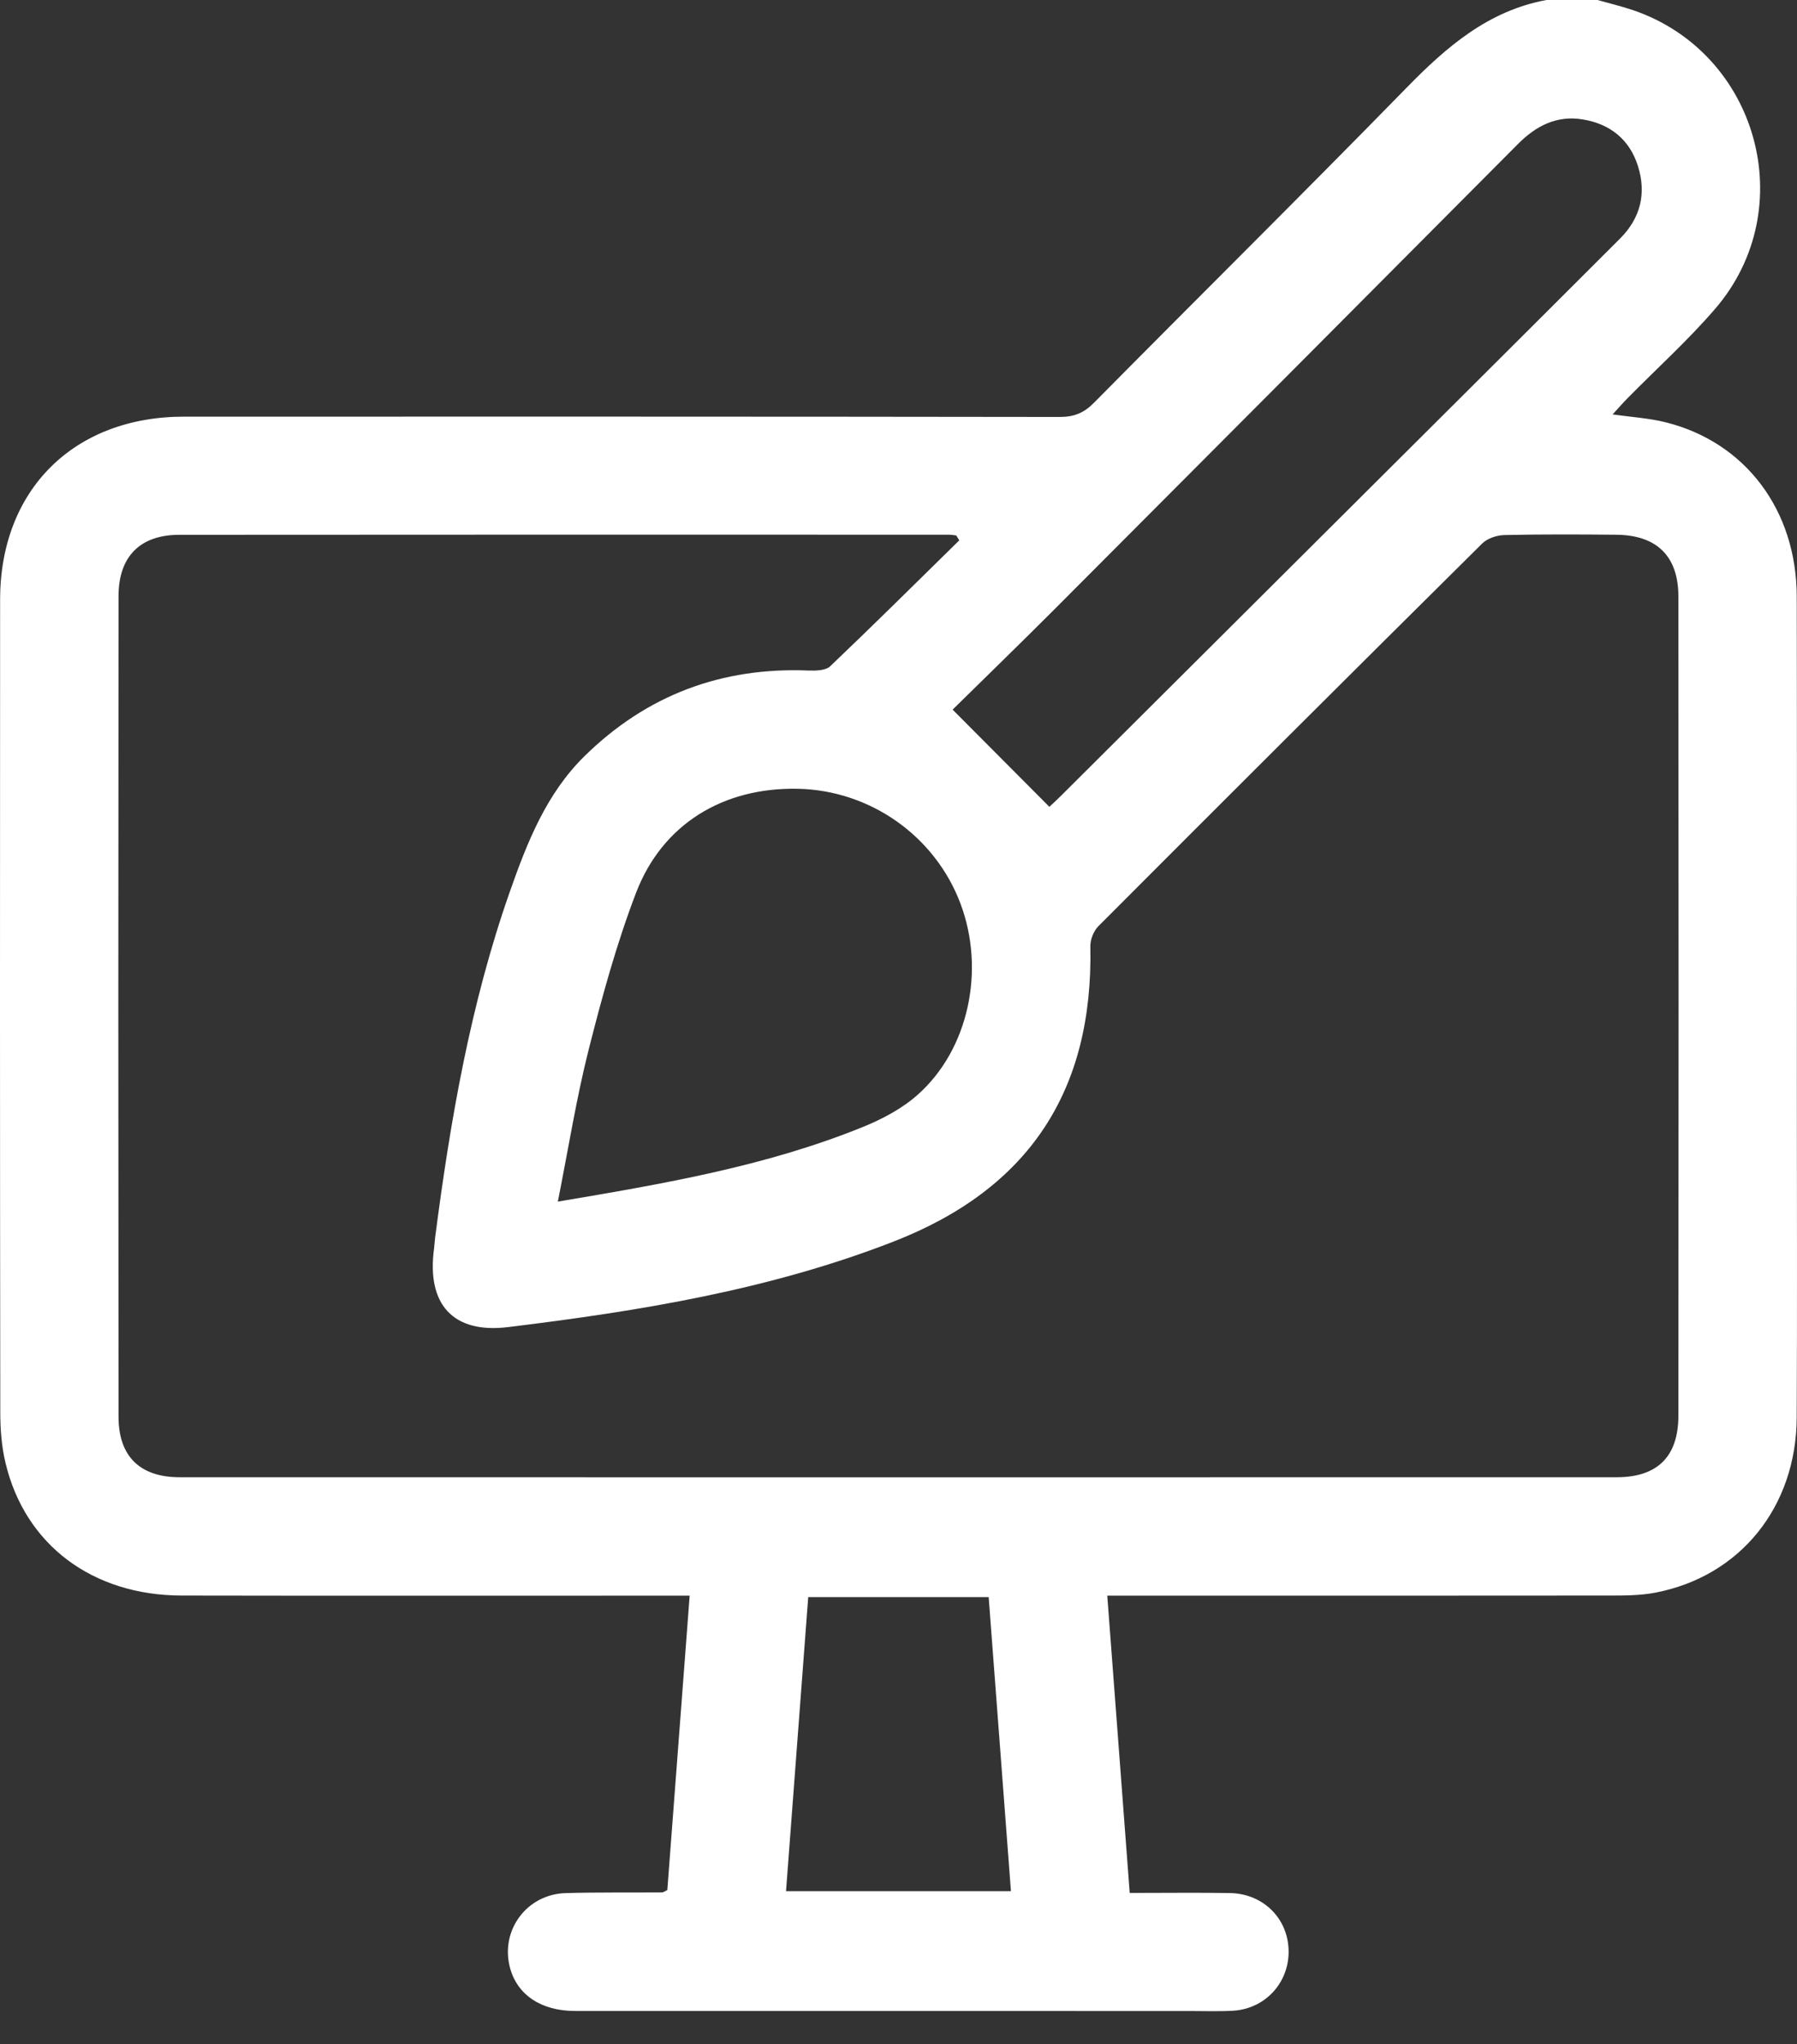 <svg width="51" height="58" viewBox="0 0 51 58" fill="none" xmlns="http://www.w3.org/2000/svg">
<rect x="0" y="0" width="51" height="58" fill="#333333" stroke="none"/>
<path d="M45.337 0C45.673 0.095 46.015 0.176 46.346 0.288C49.889 1.493 51.124 5.917 48.681 8.758C47.908 9.657 47.02 10.456 46.186 11.304C46.05 11.443 45.922 11.59 45.767 11.758C46.313 11.837 46.812 11.865 47.287 11.986C49.542 12.555 50.988 14.48 50.993 16.929C51.003 21.628 50.996 26.328 50.996 31.026C50.996 34.091 51.007 37.156 50.992 40.22C50.98 42.76 49.385 44.731 46.976 45.191C46.544 45.274 46.09 45.273 45.645 45.273C41.15 45.278 36.655 45.276 32.16 45.276C31.941 45.276 31.721 45.276 31.425 45.276C31.638 48.097 31.847 50.863 32.062 53.711C33.026 53.711 33.966 53.699 34.904 53.714C35.796 53.729 36.479 54.357 36.563 55.203C36.659 56.171 35.962 56.999 34.986 57.054C34.578 57.076 34.168 57.061 33.76 57.061C27.946 57.061 22.133 57.062 16.32 57.06C15.363 57.06 14.685 56.608 14.476 55.842C14.187 54.778 14.946 53.745 16.061 53.715C16.971 53.69 17.881 53.703 18.791 53.696C18.824 53.696 18.858 53.667 18.939 53.629C19.147 50.885 19.357 48.116 19.573 45.276C19.301 45.276 19.083 45.276 18.865 45.276C14.296 45.276 9.727 45.282 5.158 45.273C2.622 45.268 0.713 43.835 0.158 41.516C0.046 41.052 0.008 40.56 0.008 40.082C-0.002 32.392 -0.002 24.702 0.003 17.013C0.005 13.897 2.097 11.822 5.225 11.822C13.509 11.821 21.793 11.819 30.077 11.831C30.481 11.832 30.763 11.717 31.047 11.429C33.999 8.445 36.984 5.493 39.918 2.491C41.053 1.329 42.235 0.306 43.888 0C44.371 0 44.854 0 45.337 0ZM27.225 15.332C27.196 15.286 27.168 15.239 27.139 15.193C27.07 15.186 26.999 15.172 26.93 15.172C19.649 15.171 12.37 15.168 5.089 15.175C3.978 15.175 3.365 15.79 3.364 16.913C3.356 24.675 3.356 32.438 3.364 40.201C3.365 41.327 3.975 41.915 5.098 41.916C18.692 41.919 32.287 41.919 45.881 41.916C47.038 41.916 47.634 41.332 47.634 40.164C47.641 32.42 47.641 24.675 47.634 16.931C47.634 15.778 47.02 15.184 45.871 15.173C44.812 15.163 43.753 15.158 42.696 15.182C42.481 15.186 42.212 15.276 42.064 15.423C38.423 19.031 34.794 22.651 31.174 26.279C31.039 26.414 30.941 26.66 30.945 26.852C31.029 30.96 29.198 33.735 25.359 35.229C21.838 36.6 18.141 37.202 14.417 37.656C12.855 37.846 12.104 37.01 12.319 35.425C12.333 35.315 12.337 35.204 12.352 35.093C12.782 31.777 13.351 28.49 14.462 25.322C14.954 23.919 15.499 22.525 16.589 21.455C18.35 19.725 20.478 18.924 22.949 19.026C23.155 19.034 23.434 19.026 23.562 18.904C24.797 17.729 26.007 16.527 27.225 15.332ZM27.036 20.135C28.003 21.105 28.883 21.99 29.782 22.893C29.858 22.822 29.994 22.698 30.123 22.569C33.964 18.744 37.804 14.919 41.644 11.093C43.09 9.652 44.536 8.211 45.98 6.767C46.557 6.19 46.729 5.492 46.489 4.721C46.252 3.96 45.699 3.518 44.923 3.389C44.184 3.265 43.596 3.568 43.08 4.087C38.695 8.496 34.305 12.901 29.912 17.303C28.944 18.272 27.959 19.227 27.036 20.135ZM15.832 34.095C18.861 33.585 21.743 33.089 24.472 31.984C25.03 31.759 25.596 31.461 26.042 31.065C27.494 29.777 27.967 27.525 27.26 25.642C26.538 23.721 24.697 22.422 22.638 22.381C20.528 22.339 18.8 23.379 18.052 25.332C17.498 26.778 17.086 28.286 16.705 29.79C16.357 31.168 16.134 32.577 15.832 34.095ZM28.059 45.316C26.318 45.316 24.643 45.316 22.938 45.316C22.726 48.118 22.518 50.883 22.308 53.661C24.466 53.661 26.562 53.661 28.691 53.661C28.479 50.861 28.271 48.111 28.059 45.316Z" fill="white"/>
</svg>
